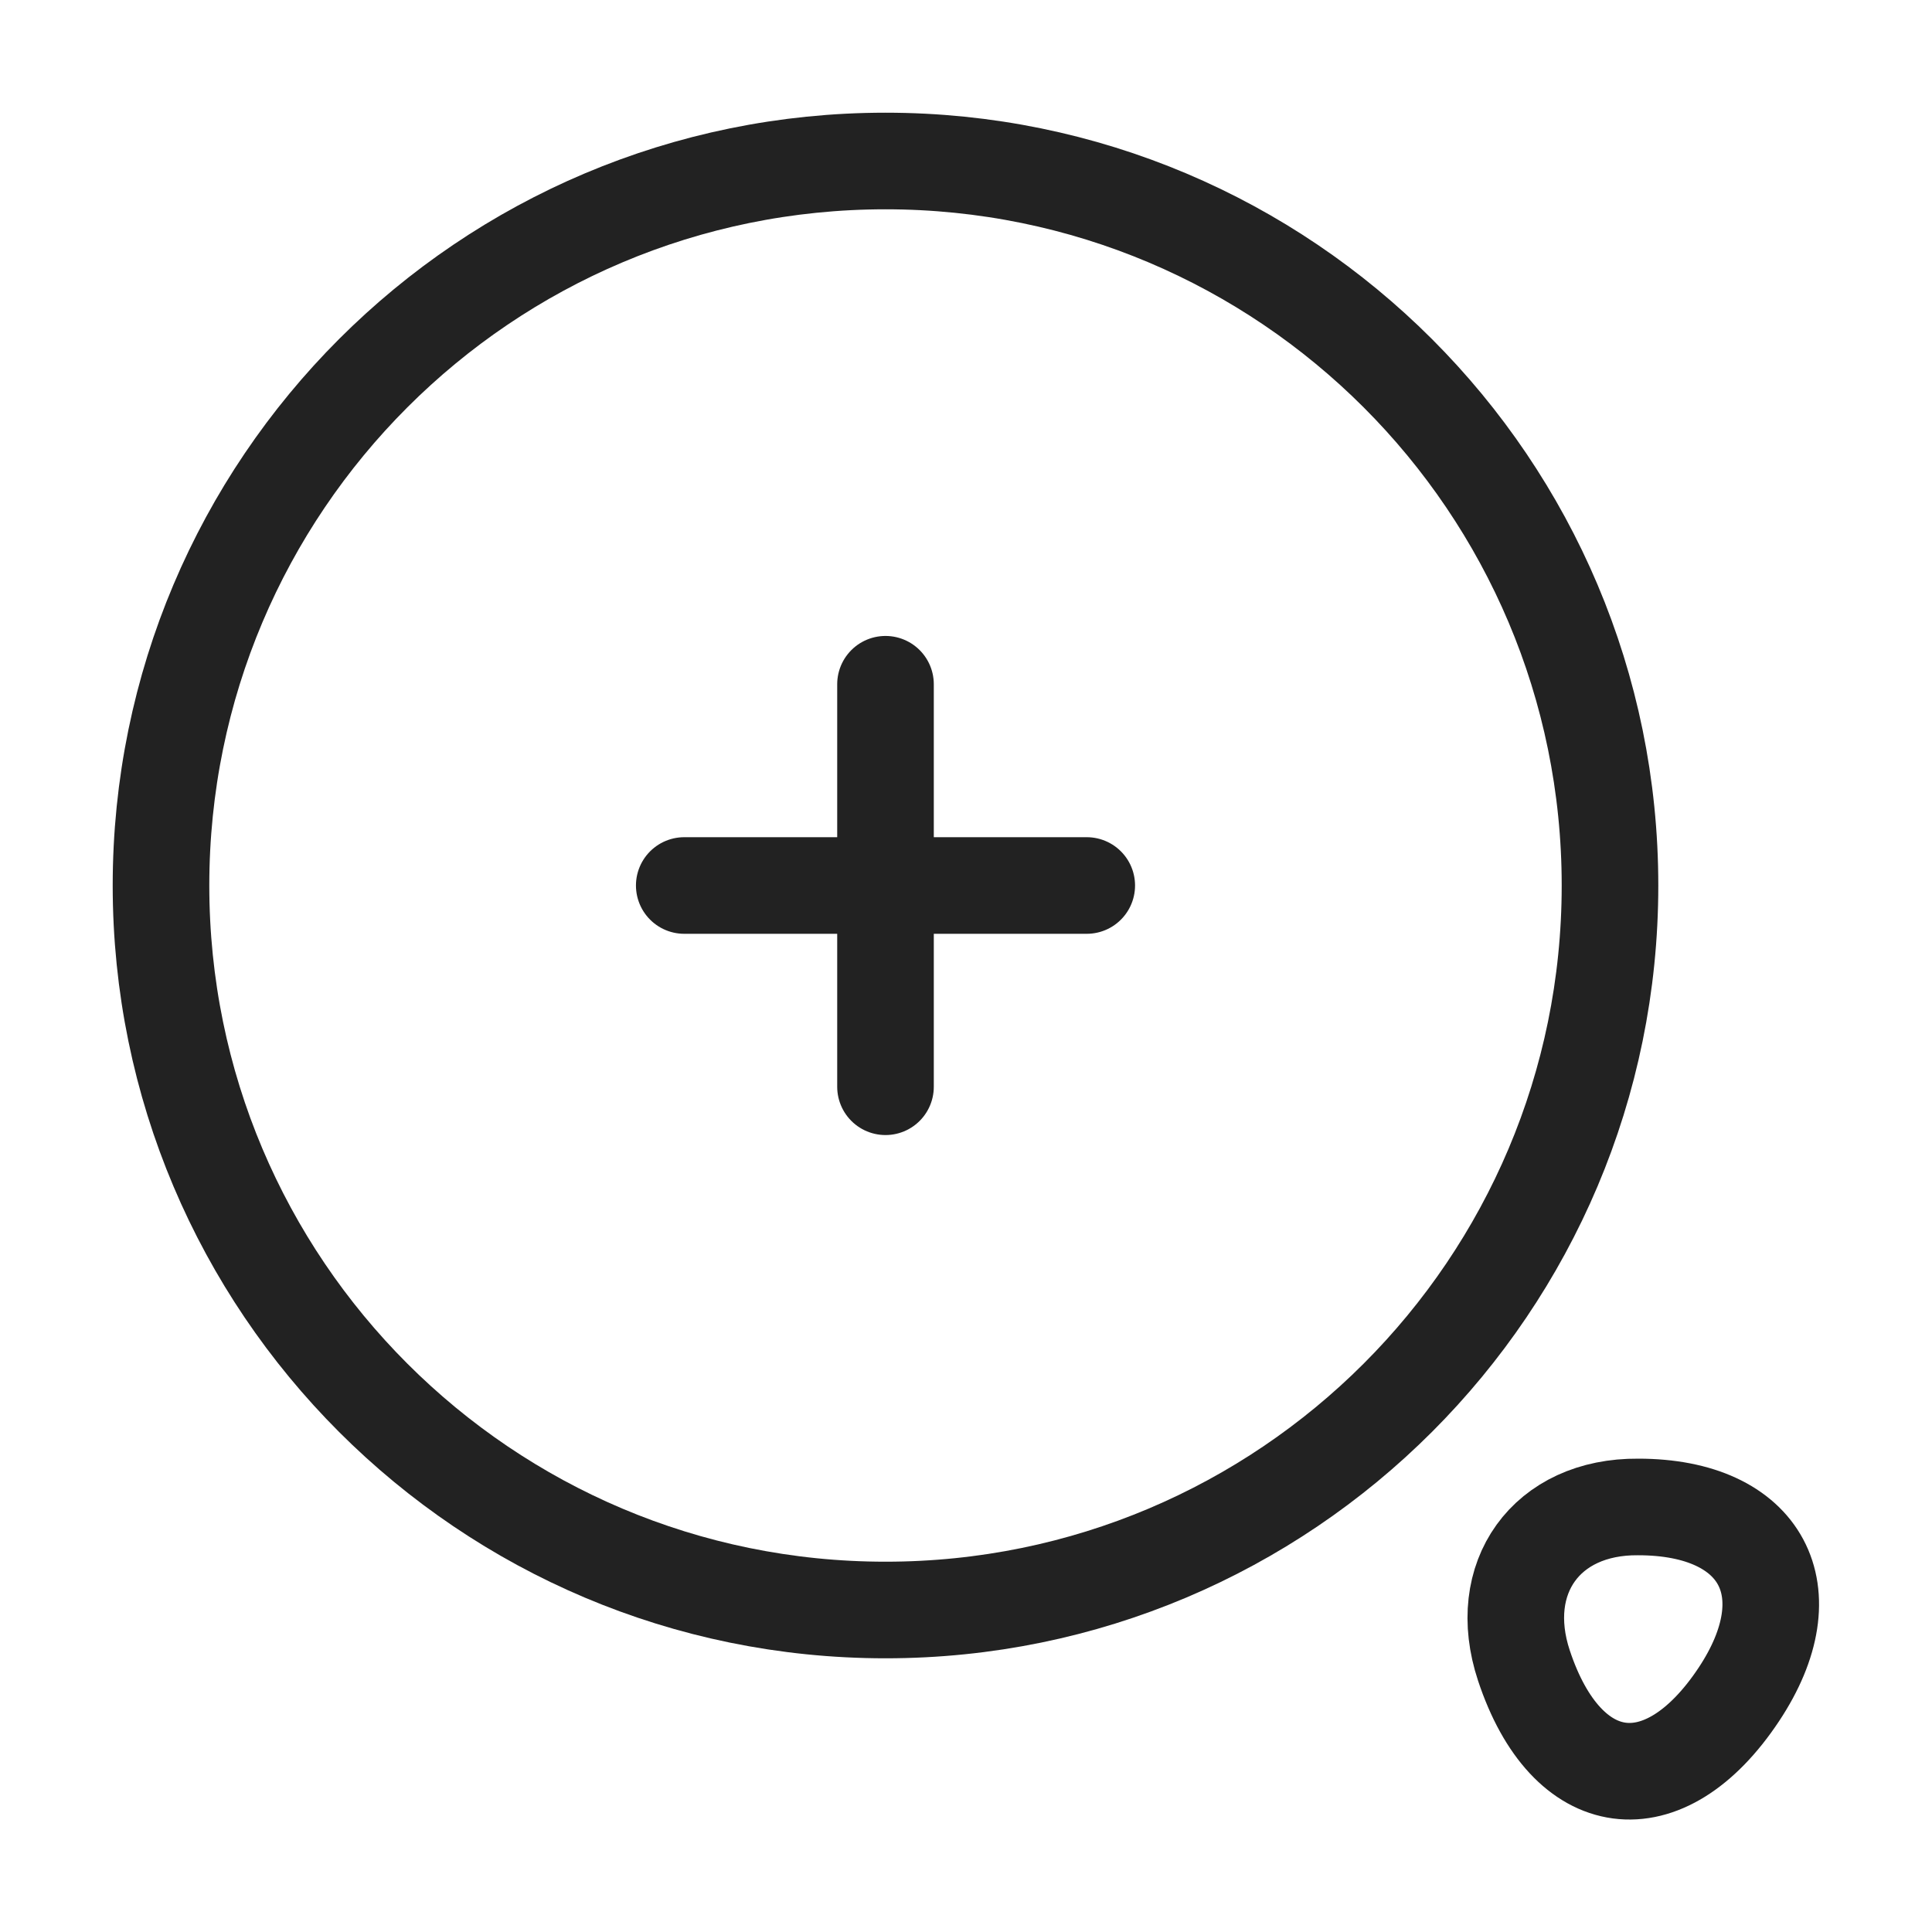 <svg width="30" height="30" viewBox="0 0 30 30" fill="none" xmlns="http://www.w3.org/2000/svg">
<path d="M13.75 25C19.963 25 25 19.963 25 13.75C25 7.537 19.963 2.5 13.75 2.5C7.537 2.5 2.5 7.537 2.5 13.75C2.5 19.963 7.537 25 13.75 25Z" stroke="#222222" stroke-width="1.5" stroke-linecap="round" stroke-linejoin="round"/>
<path d="M10.625 13.75H16.875" stroke="#222222" stroke-width="1.5" stroke-linecap="round" stroke-linejoin="round"/>
<path d="M13.75 16.875V10.625" stroke="#222222" stroke-width="1.5" stroke-linecap="round" stroke-linejoin="round"/>
<path d="M23.663 25.862C24.325 27.862 25.837 28.062 27 26.312C28.062 24.712 27.363 23.4 25.438 23.4C24.012 23.387 23.212 24.5 23.663 25.862Z" stroke="#222222" stroke-width="1.5" stroke-linecap="round" stroke-linejoin="round"/>
</svg>
